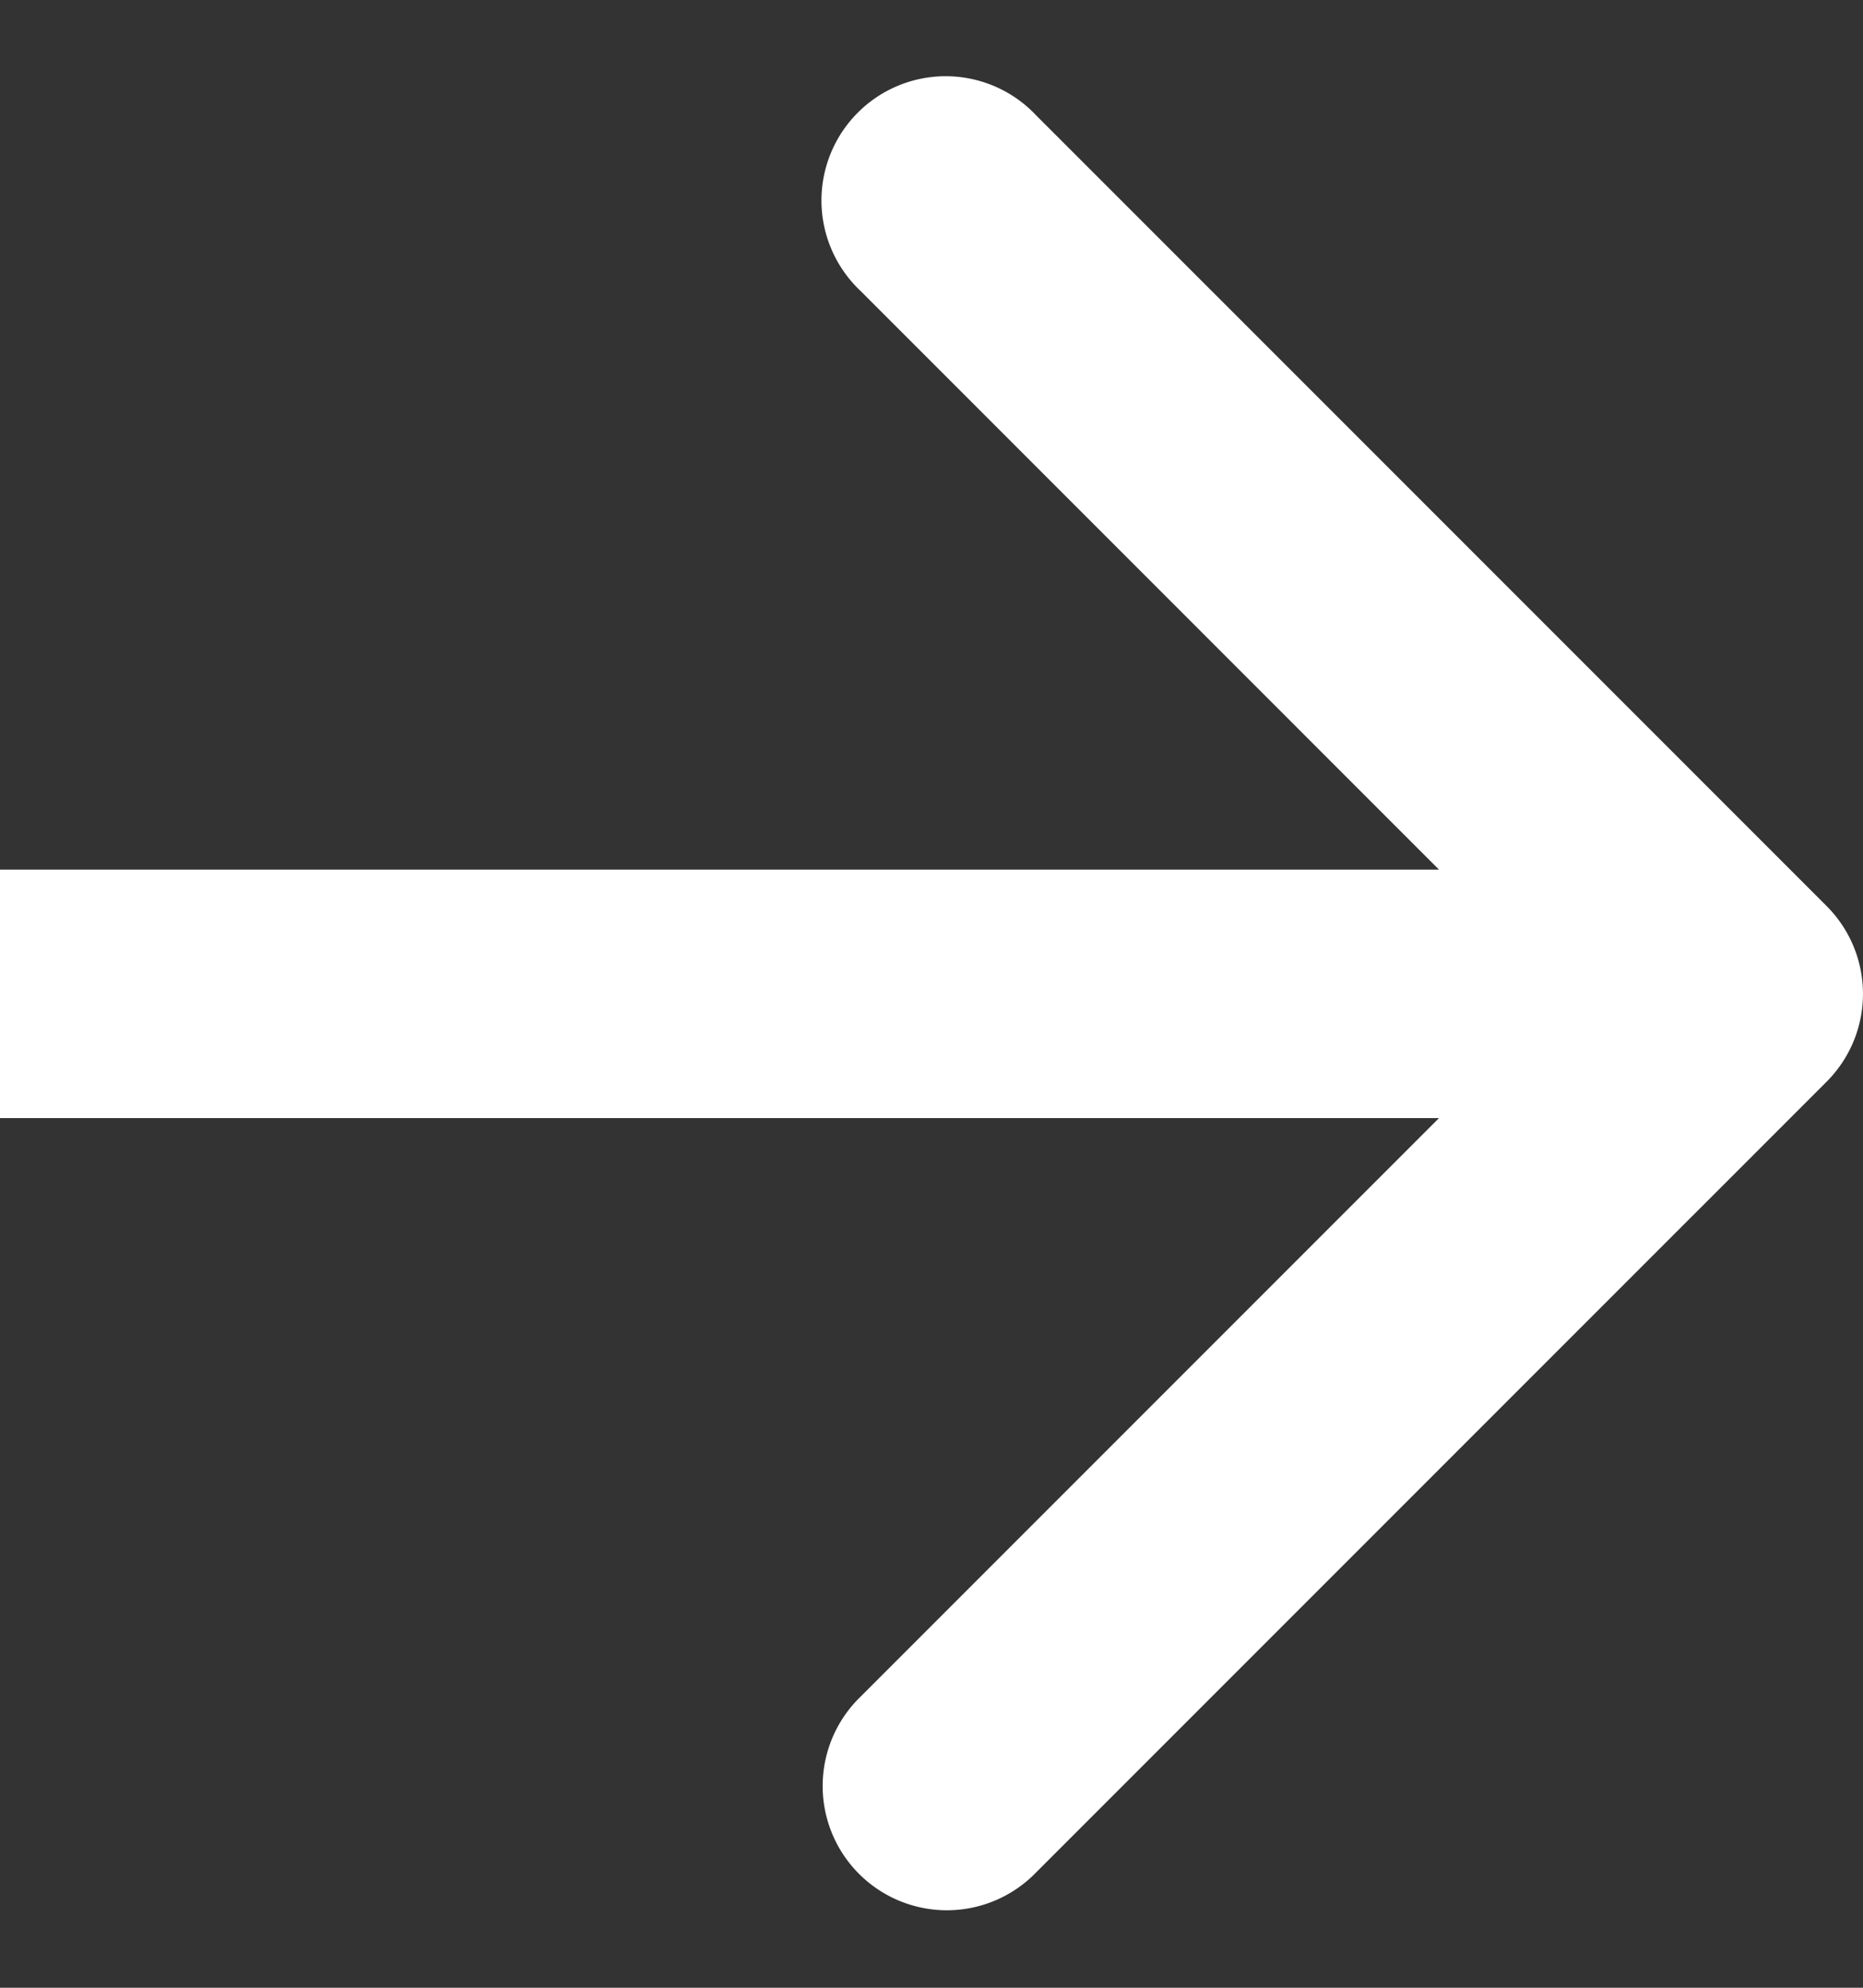 <svg xmlns="http://www.w3.org/2000/svg" width="15" height="16" fill="none"><rect width="100%" height="100%" fill="#333333" stroke="none"/><path fill="#fff" d="M14.707 8.707a1 1 0 0 0 0-1.414L8.343.929A1 1 0 1 0 6.93 2.343L12.586 8l-5.657 5.657a1 1 0 1 0 1.414 1.414zM0 9h14V7H0z"/></svg>